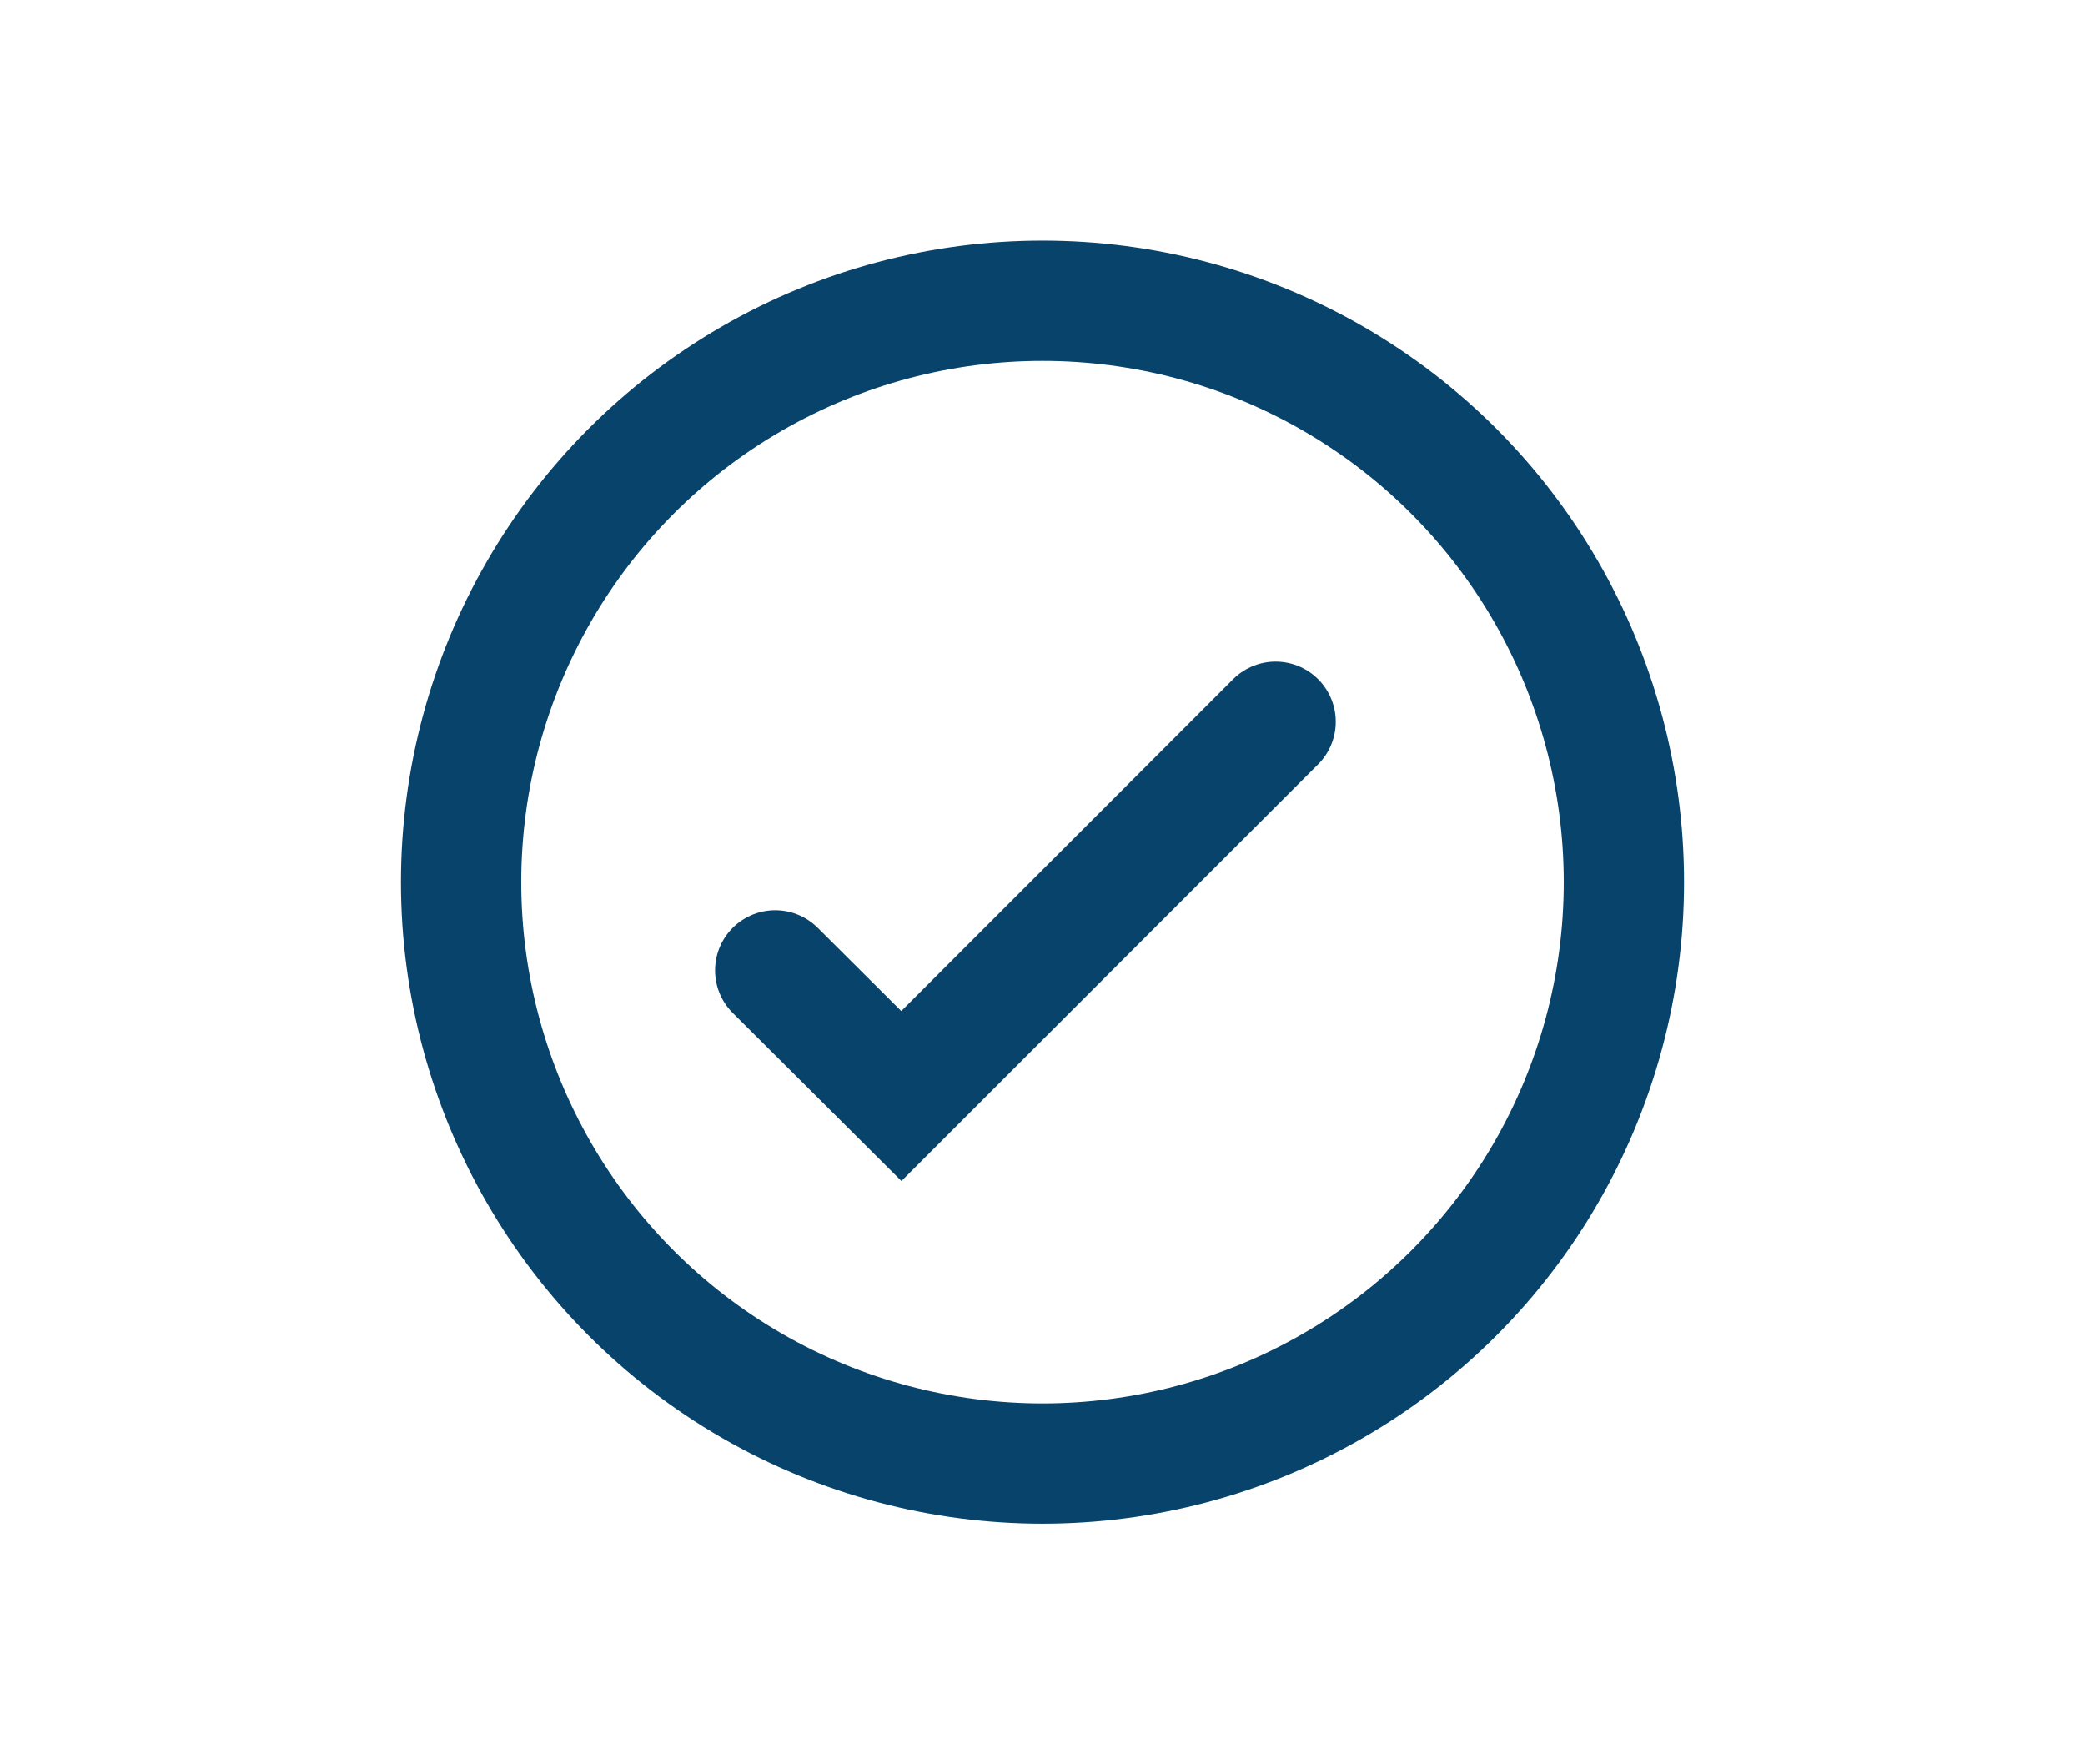 <svg width="26" height="22" viewBox="0 0 26 22" fill="none" xmlns="http://www.w3.org/2000/svg">
<circle cx="13" cy="11" r="7.25" stroke="#08436B" stroke-width="1.5"/>
<path d="M9.667 12.1L11.24 13.667L15.907 9" stroke="#08436B" stroke-width="1.5" stroke-miterlimit="10" stroke-linecap="round"/>
</svg>
